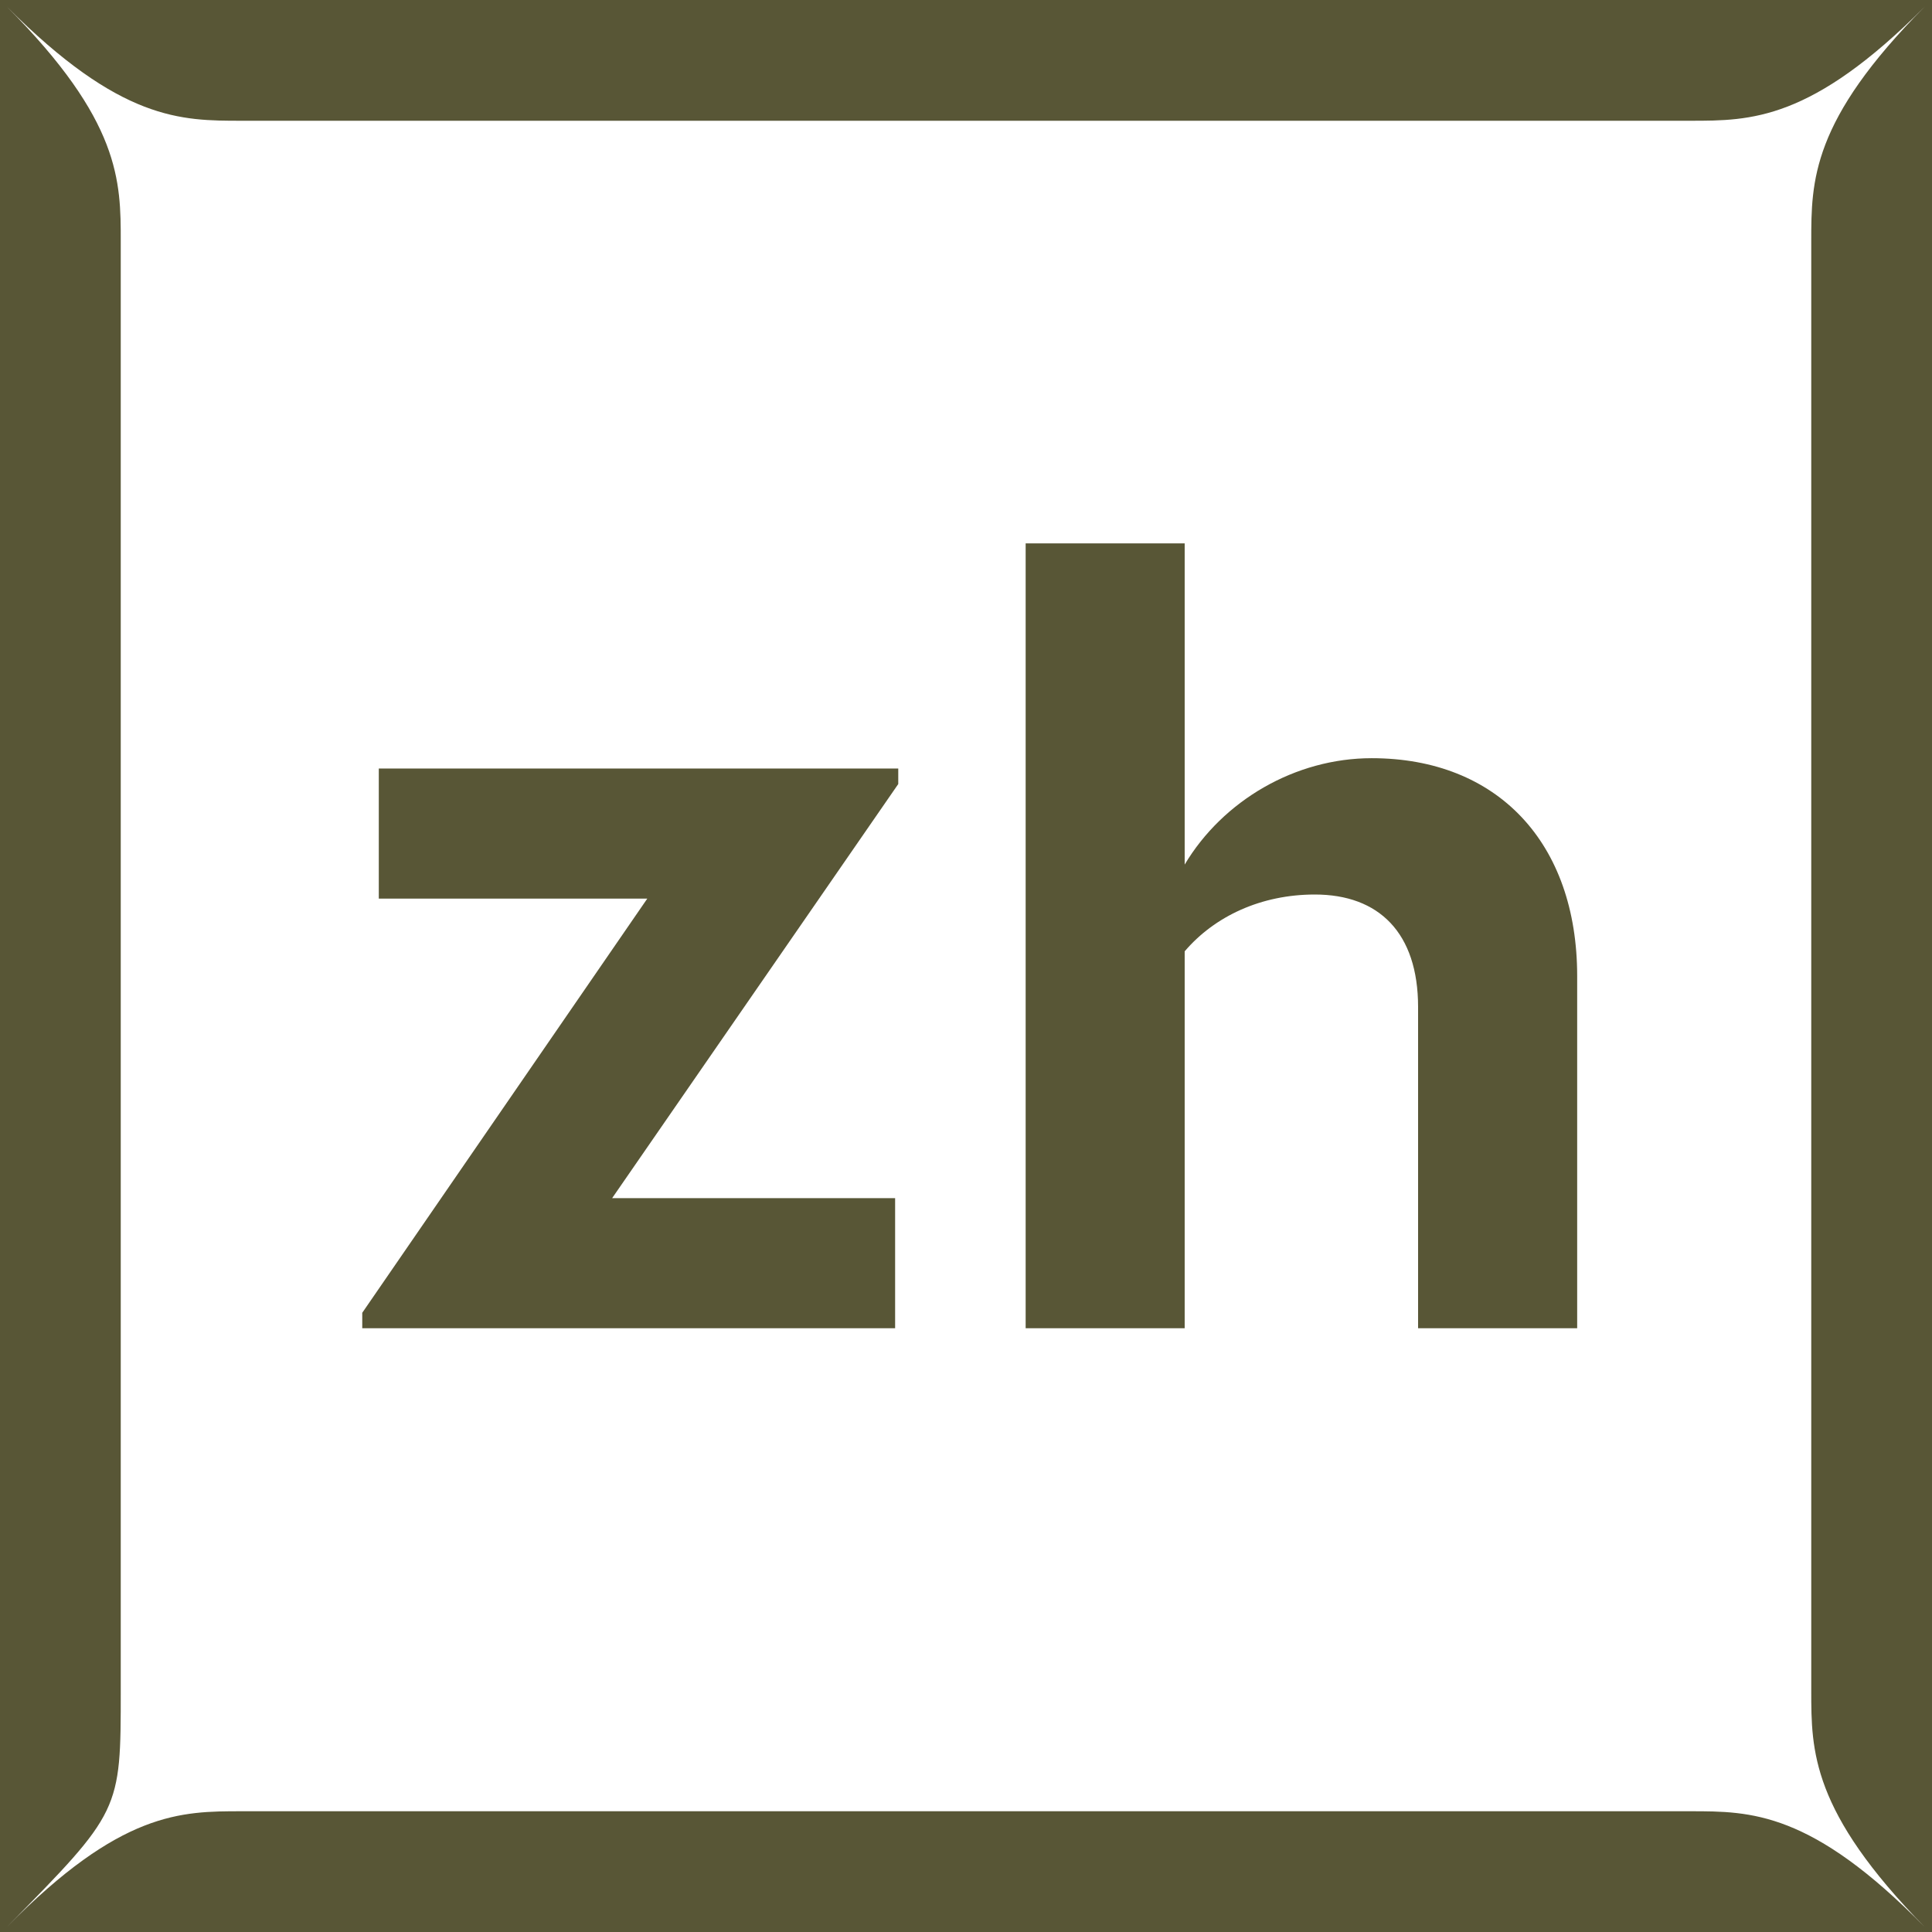 <?xml version="1.0" encoding="UTF-8"?>
<svg xmlns="http://www.w3.org/2000/svg" width="32" height="32" viewBox="0 0 32 32" fill="none">
  <rect x="0" y="0" width="32" height="32" fill="#808080" stroke="none"/>
  <g clip-path="url(#clip0_1777_15911)">
    <rect width="32" height="32" fill="white"></rect>
    <path d="M31.88 31.918C30 30 29 30 28 30H4C3 30 2 30 0.113 31.918C2 30 2 30 2 28V4C2 3 2 2.003 0.113 0.11C2 2.004 3 2 4 2H28C29 2 30 2 31.88 0.11C30 2 30 3 30 4V28C30 29 30 30 31.88 31.918ZM0 32H32V0H0V32Z" fill="#585636"></path>
    <path d="M22.719 12.558C24.805 12.558 26.123 13.961 26.123 16.167V22H23.488V16.68C23.488 15.449 22.838 14.816 21.778 14.816C20.888 14.816 20.119 15.175 19.622 15.757V22H16.988V9H19.622V14.32C20.255 13.259 21.453 12.558 22.719 12.558Z" fill="#585636"></path>
    <path d="M14.878 12.729V12.986L10.139 19.845H14.826V22H6V21.744L10.721 14.884H6.274V12.729H14.878Z" fill="#585636"></path>
  </g>
  <defs>
    <clipPath id="clip0_1777_15911">
      <rect width="32" height="32" fill="white"></rect>
    </clipPath>
  </defs>
</svg>
